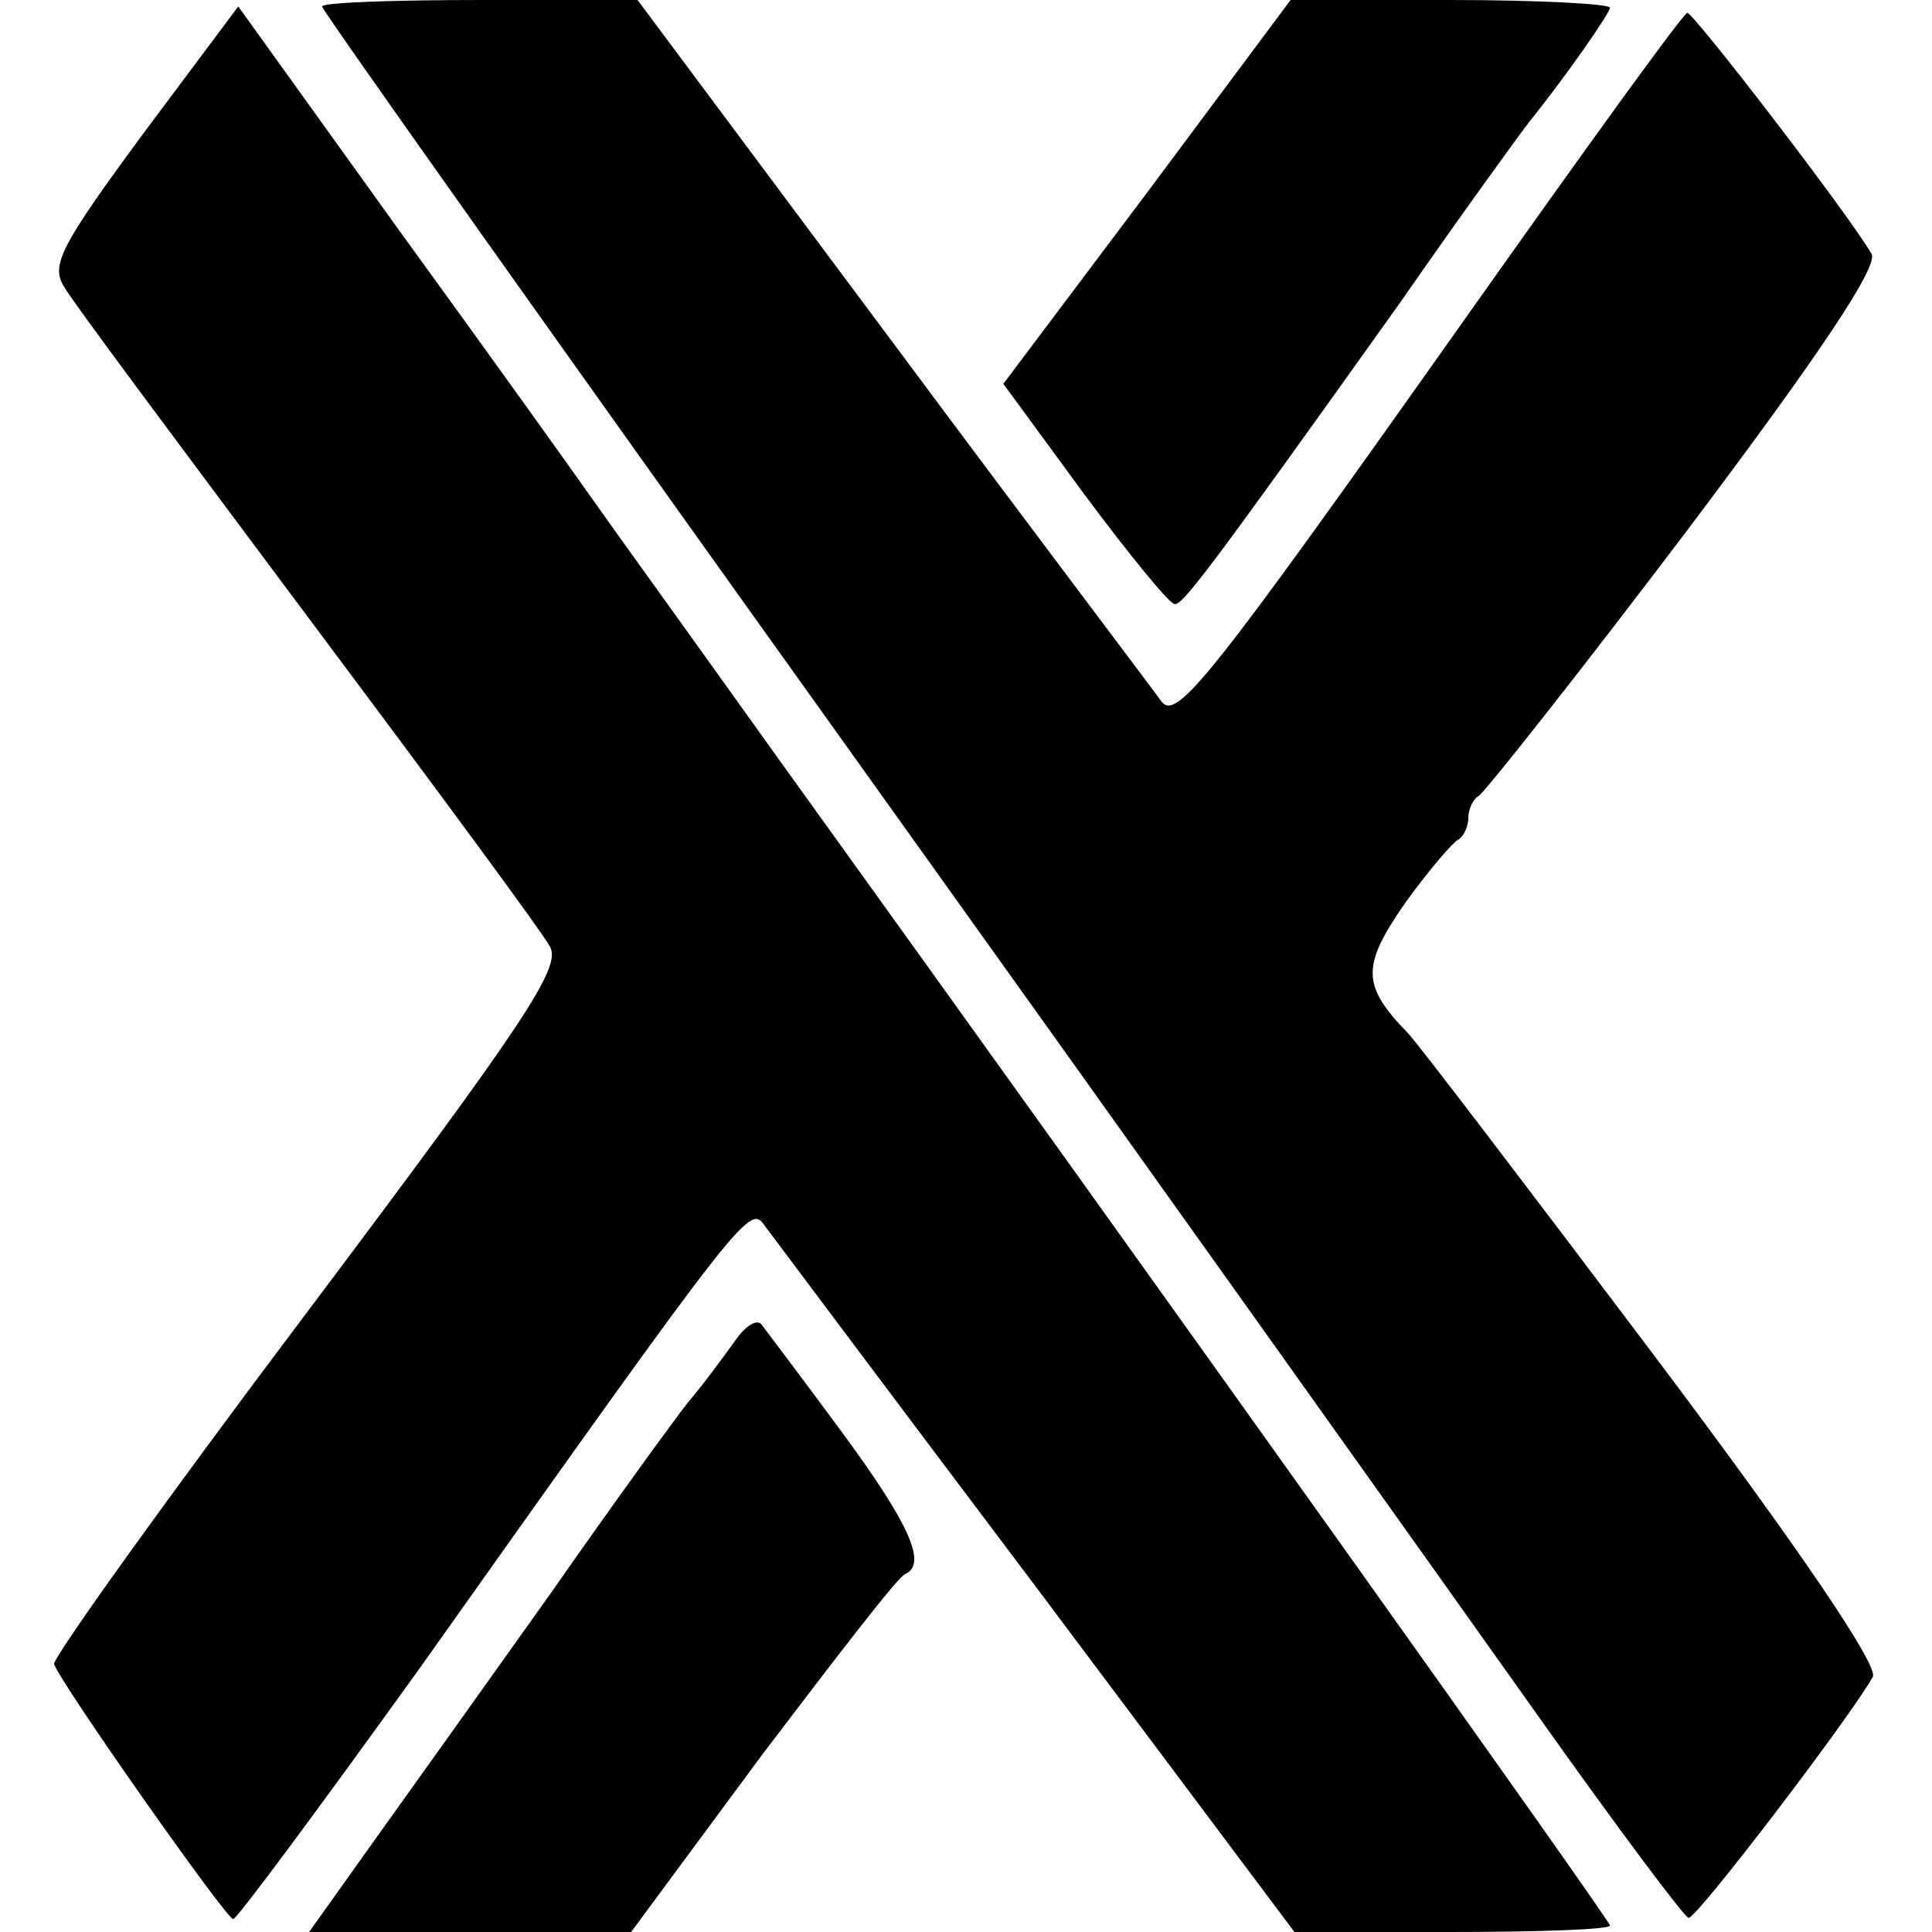 <?xml version="1.0" standalone="no"?>
<!DOCTYPE svg PUBLIC "-//W3C//DTD SVG 20010904//EN"
 "http://www.w3.org/TR/2001/REC-SVG-20010904/DTD/svg10.dtd">
<svg version="1.0" xmlns="http://www.w3.org/2000/svg"
 width="150pt" height="150pt" viewBox="0 0 150 150"
 preserveAspectRatio="xMidYMid meet">
<g transform="translate(0,150) scale(0.1,-0.1)"
fill="#000000" stroke="none">
<path d="M111 1396 c-64 -87 -72 -102 -61 -119 6 -11 92 -126 189 -256 98
-131 183 -246 188 -256 9 -16 -19 -58 -188 -283 -110 -146 -198 -269 -197
-274 5 -15 133 -197 139 -198 3 0 68 88 145 195 256 361 256 360 268 343 6 -8
101 -135 211 -281 l200 -267 122 0 c68 0 123 2 123 5 0 4 -347 491 -645 905
-65 91 -130 181 -144 201 -14 20 -82 115 -151 210 l-125 174 -74 -99z"/>
<path d="M250 1495 c0 -3 188 -268 417 -588 229 -320 466 -653 527 -739 61
-86 114 -157 117 -157 6 -1 125 155 143 187 5 8 -55 97 -170 250 -98 130 -184
243 -191 250 -36 37 -36 52 -2 101 18 25 37 47 41 49 4 2 8 10 8 17 0 7 4 15
8 17 4 2 77 94 161 205 104 138 150 207 144 216 -18 31 -138 187 -143 187 -3
0 -81 -108 -175 -241 -196 -277 -221 -308 -233 -294 -4 6 -98 130 -208 278
l-199 267 -122 0 c-68 0 -123 -2 -123 -5z"/>
<path d="M891 1351 l-112 -149 63 -86 c35 -47 66 -85 70 -85 6 -1 26 25 175
234 50 72 96 135 100 140 29 36 63 85 63 89 0 3 -56 6 -124 6 l-124 0 -111
-149z"/>
<path d="M570 458 c-8 -11 -24 -33 -36 -47 -11 -14 -59 -80 -105 -146 -47 -66
-109 -153 -137 -192 l-52 -73 125 0 125 0 102 138 c57 75 106 139 111 140 17
8 3 39 -50 111 -31 42 -59 79 -62 83 -4 4 -13 -2 -21 -14z"/>
</g>
</svg>

